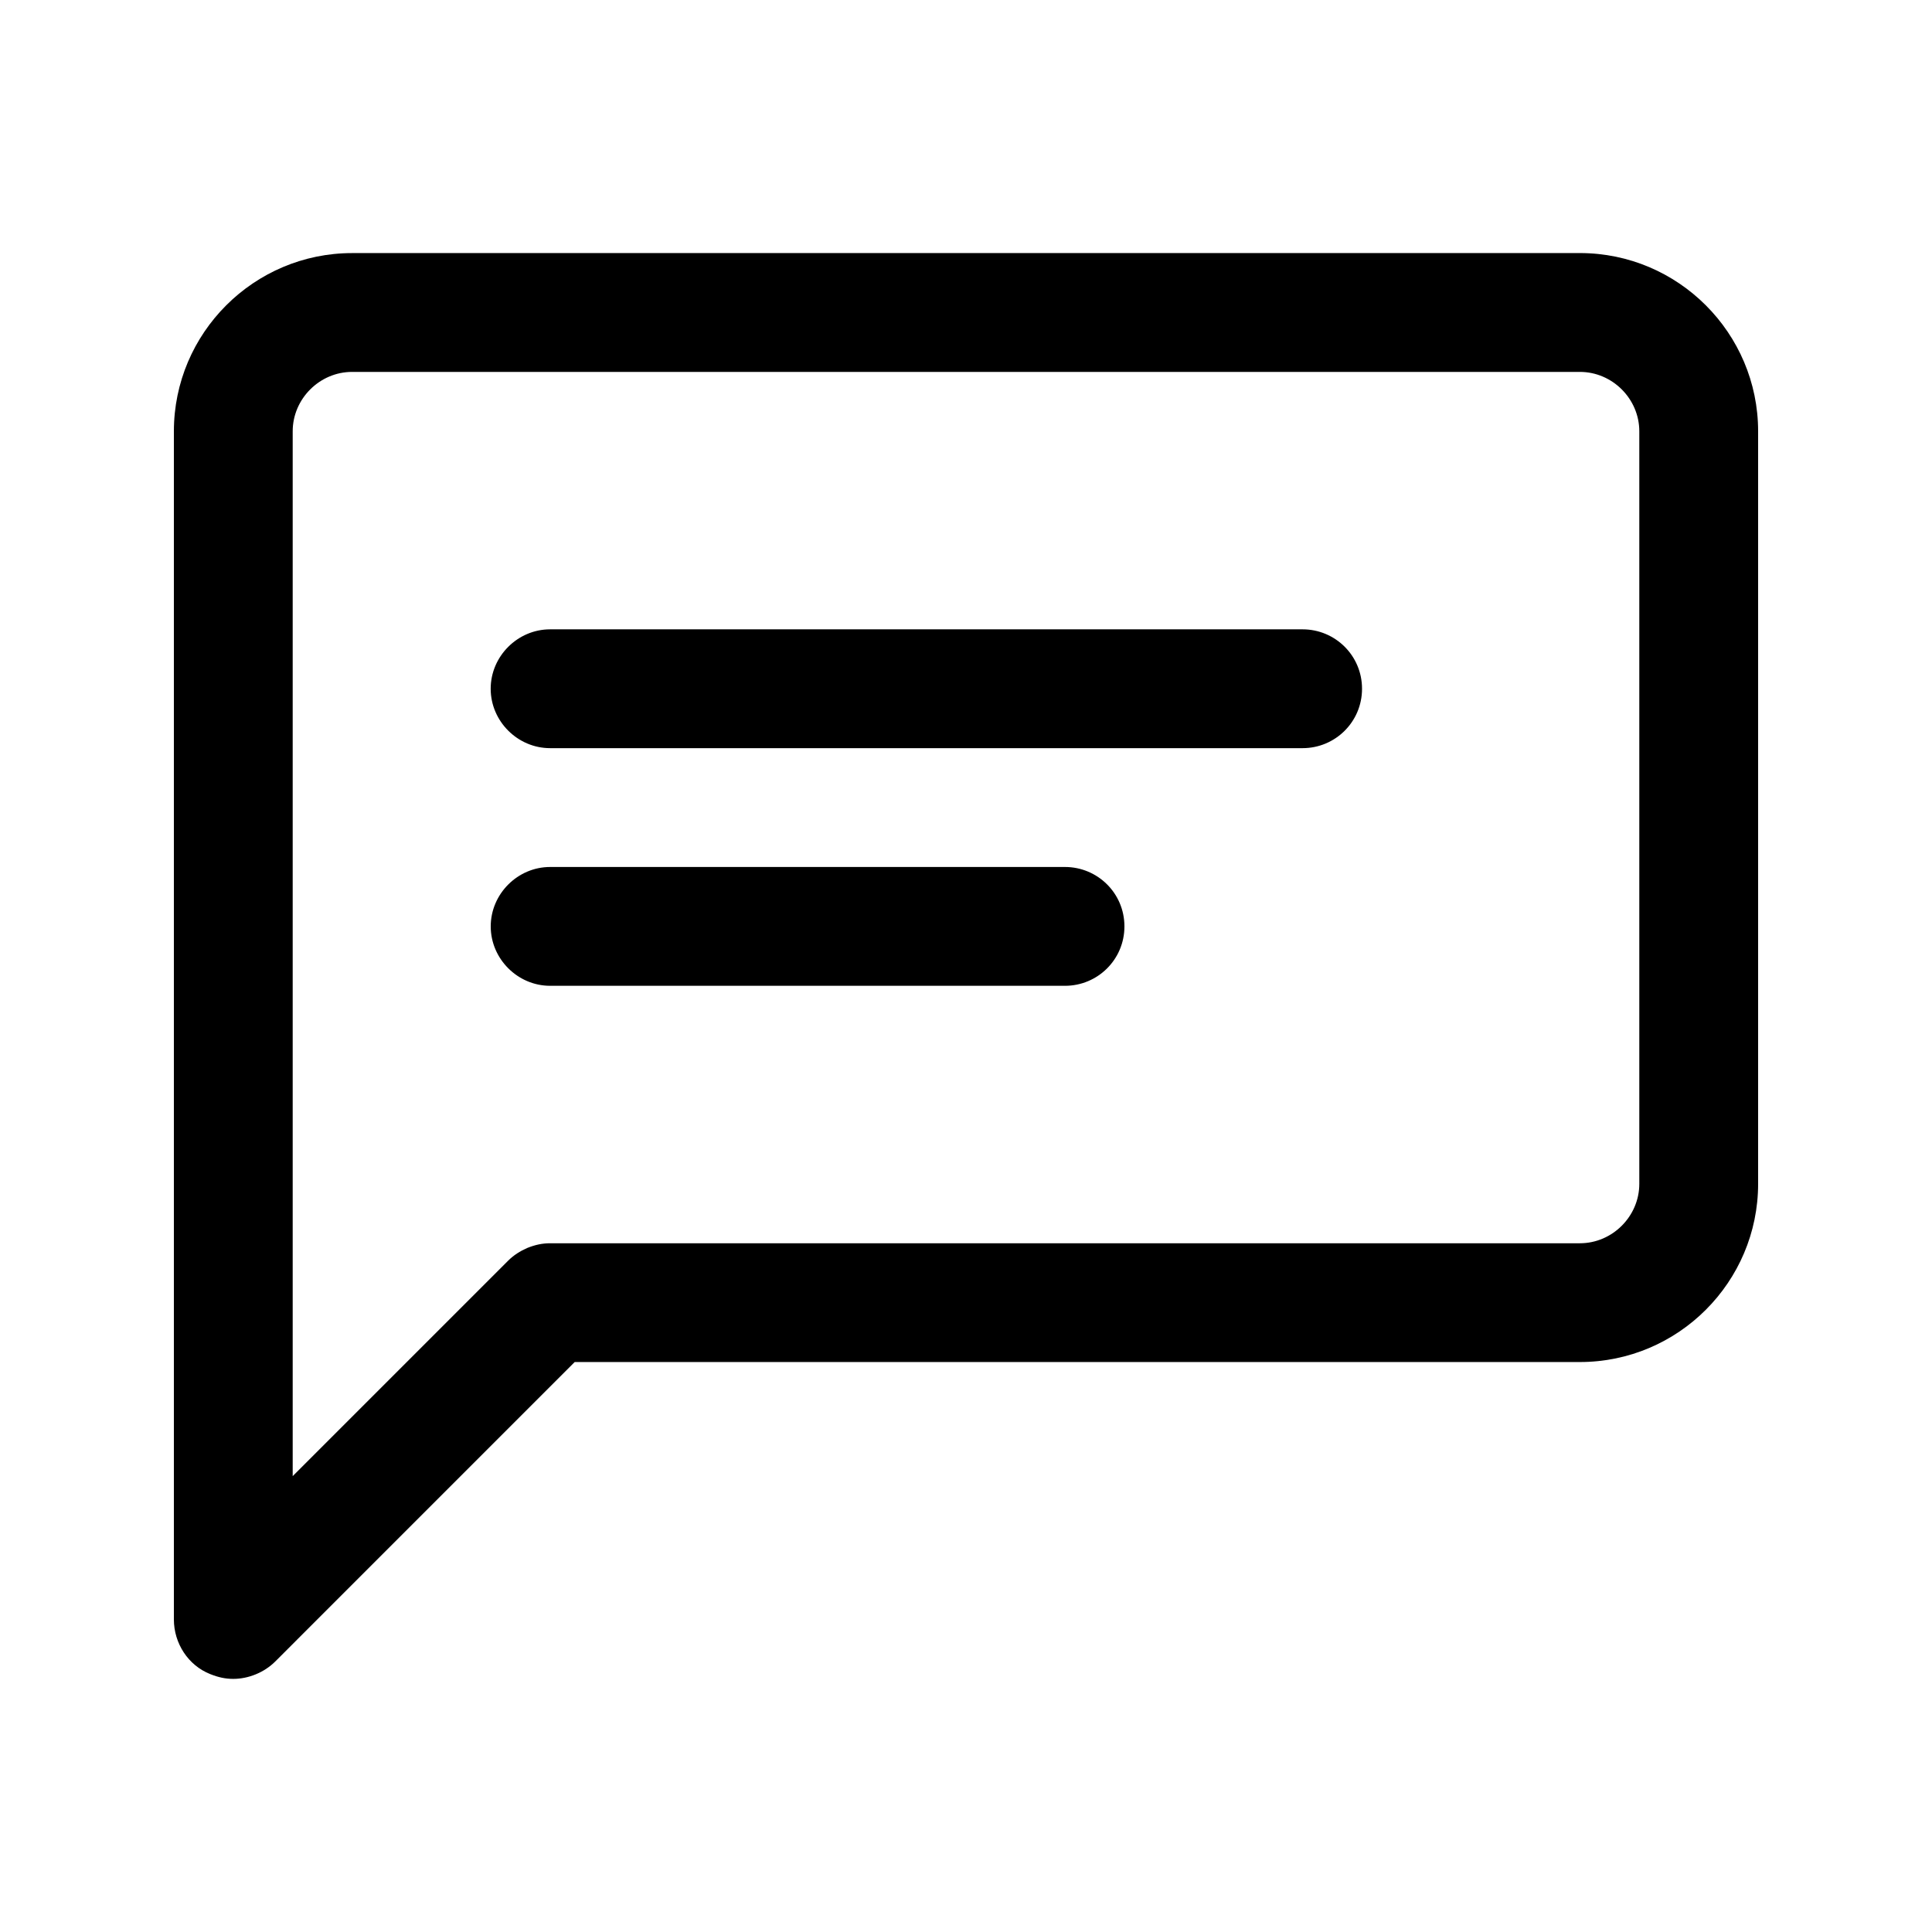 <?xml version="1.0" encoding="UTF-8"?>
<!-- Uploaded to: ICON Repo, www.iconrepo.com, Generator: ICON Repo Mixer Tools -->
<svg fill="#000000" width="800px" height="800px" version="1.1" viewBox="144 144 512 512" xmlns="http://www.w3.org/2000/svg">
 <g>
  <path d="m489.21 310.78h-199.43c-8.605 0-15.742 7.137-15.742 15.746 0 8.605 7.137 15.742 15.742 15.742h199.43c8.605 0 15.742-6.926 15.742-15.742s-7.137-15.746-15.742-15.746z"/>
  <path d="m289.79 373.76h136.45c8.605 0 15.746 6.93 15.746 15.746s-7.141 15.742-15.746 15.742h-136.45c-8.605 0-15.742-7.137-15.742-15.742 0-8.609 7.137-15.746 15.742-15.746z"/>
  <path d="m562.69 211.07h-325.38c-26.027 0-47.23 21.203-47.23 47.23v314.88c0 6.297 3.777 12.176 9.656 14.484 2.098 0.84 3.988 1.258 6.086 1.258 3.988 0 8.188-1.68 11.129-4.617l79.348-79.352h266.39c26.031 0 47.23-21.199 47.23-47.23v-199.43c0-26.027-21.199-47.23-47.23-47.23zm15.742 246.66c0 8.605-7.137 15.746-15.742 15.746h-272.9c-2.098 0-3.988 0.418-6.086 1.258-1.891 0.84-3.57 1.891-5.039 3.359l-57.098 57.098v-276.89c0-8.605 7.137-15.742 15.742-15.742h325.38c8.605 0 15.742 7.137 15.742 15.742z" fill-rule="evenodd"/>
 </g>
</svg>